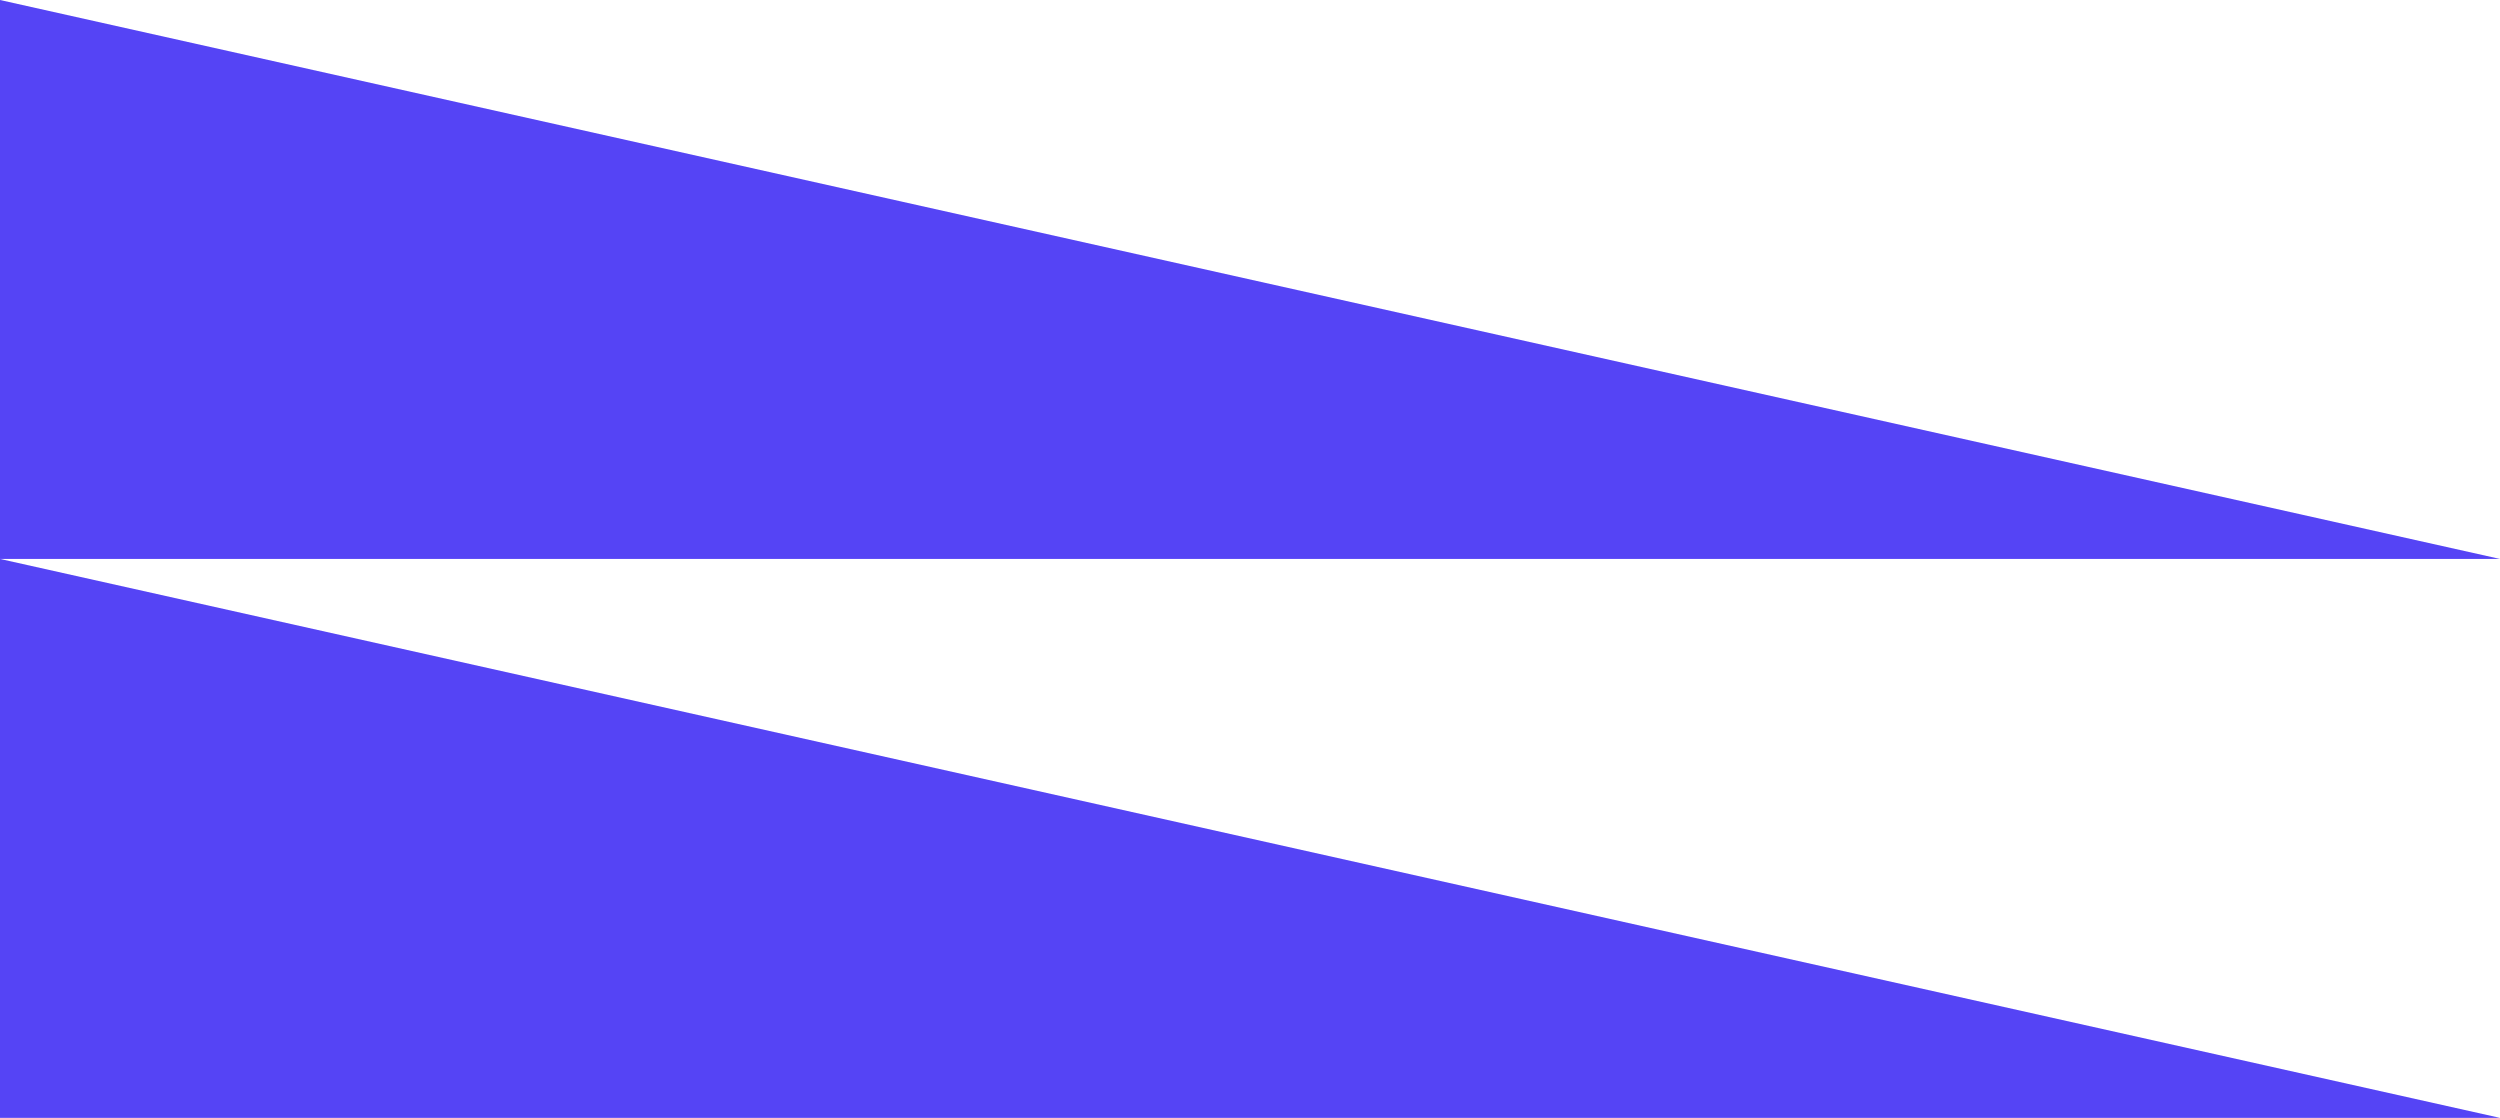 <svg xmlns="http://www.w3.org/2000/svg" width="847.5" height="378.959" viewBox="0 0 847.5 378.959">
  <g id="Grupo_145" data-name="Grupo 145" transform="translate(0 -4367.072)">
    <path id="Trazado_38" data-name="Trazado 38" d="M5071.366,4653.956l-847.5-189.479v189.479Z" transform="translate(-4223.866 -97.404)" fill="#5544f5"/>
    <path id="Trazado_39" data-name="Trazado 39" d="M5071.366,4653.956l-847.5-189.479v189.479Z" transform="translate(-4223.866 92.075)" fill="#5544f5"/>
  </g>
</svg>
